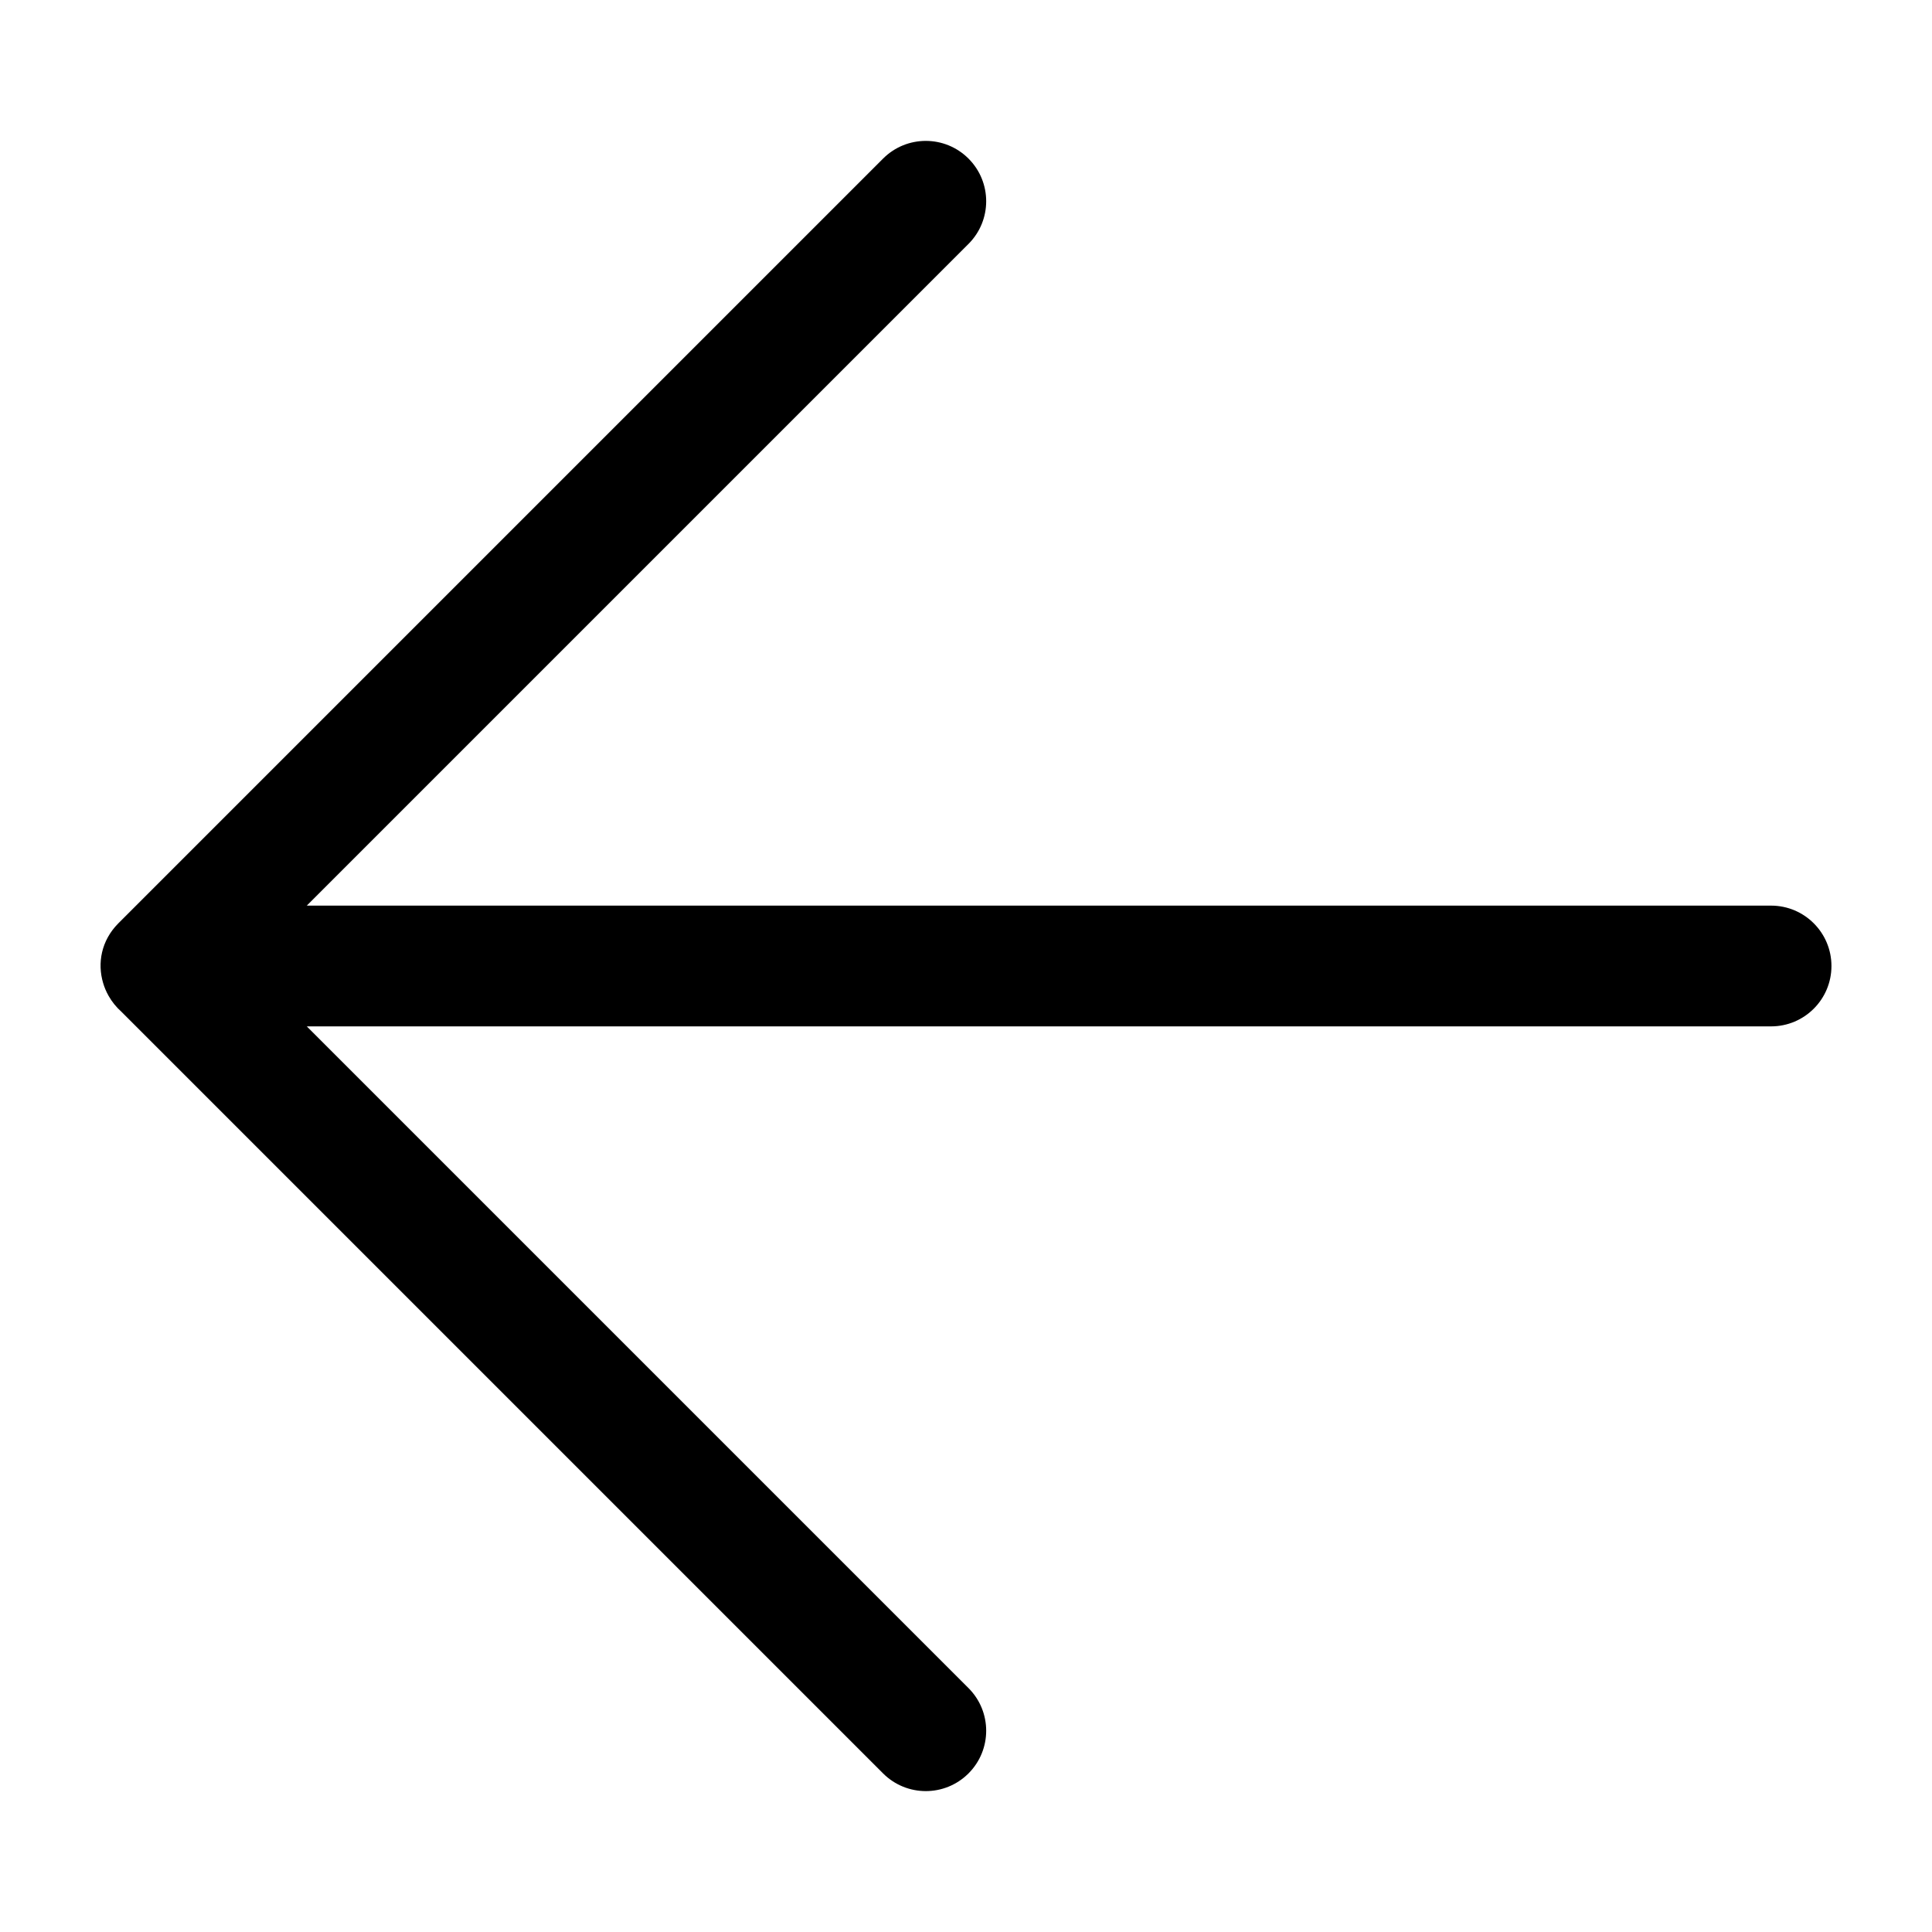 <svg width="24" height="24" viewBox="0 0 24 24" fill="none" xmlns="http://www.w3.org/2000/svg">
<g id="icon-arrow-left">
<path id="Path" fill-rule="evenodd" clip-rule="evenodd" d="M1.508 12.568C1.444 12.511 1.39 12.444 1.349 12.371C1.32 12.32 1.297 12.266 1.281 12.211C1.208 11.966 1.257 11.684 1.47 11.47L10.97 1.97C11.263 1.677 11.738 1.677 12.031 1.97C12.324 2.263 12.324 2.737 12.031 3.03L3.811 11.25H22.001C22.415 11.25 22.751 11.586 22.751 12C22.751 12.414 22.415 12.75 22.001 12.75H3.811L12.031 20.97C12.324 21.263 12.324 21.737 12.031 22.03C11.738 22.323 11.263 22.323 10.97 22.03L1.508 12.568Z" fill="black"/>
</g>
</svg>
